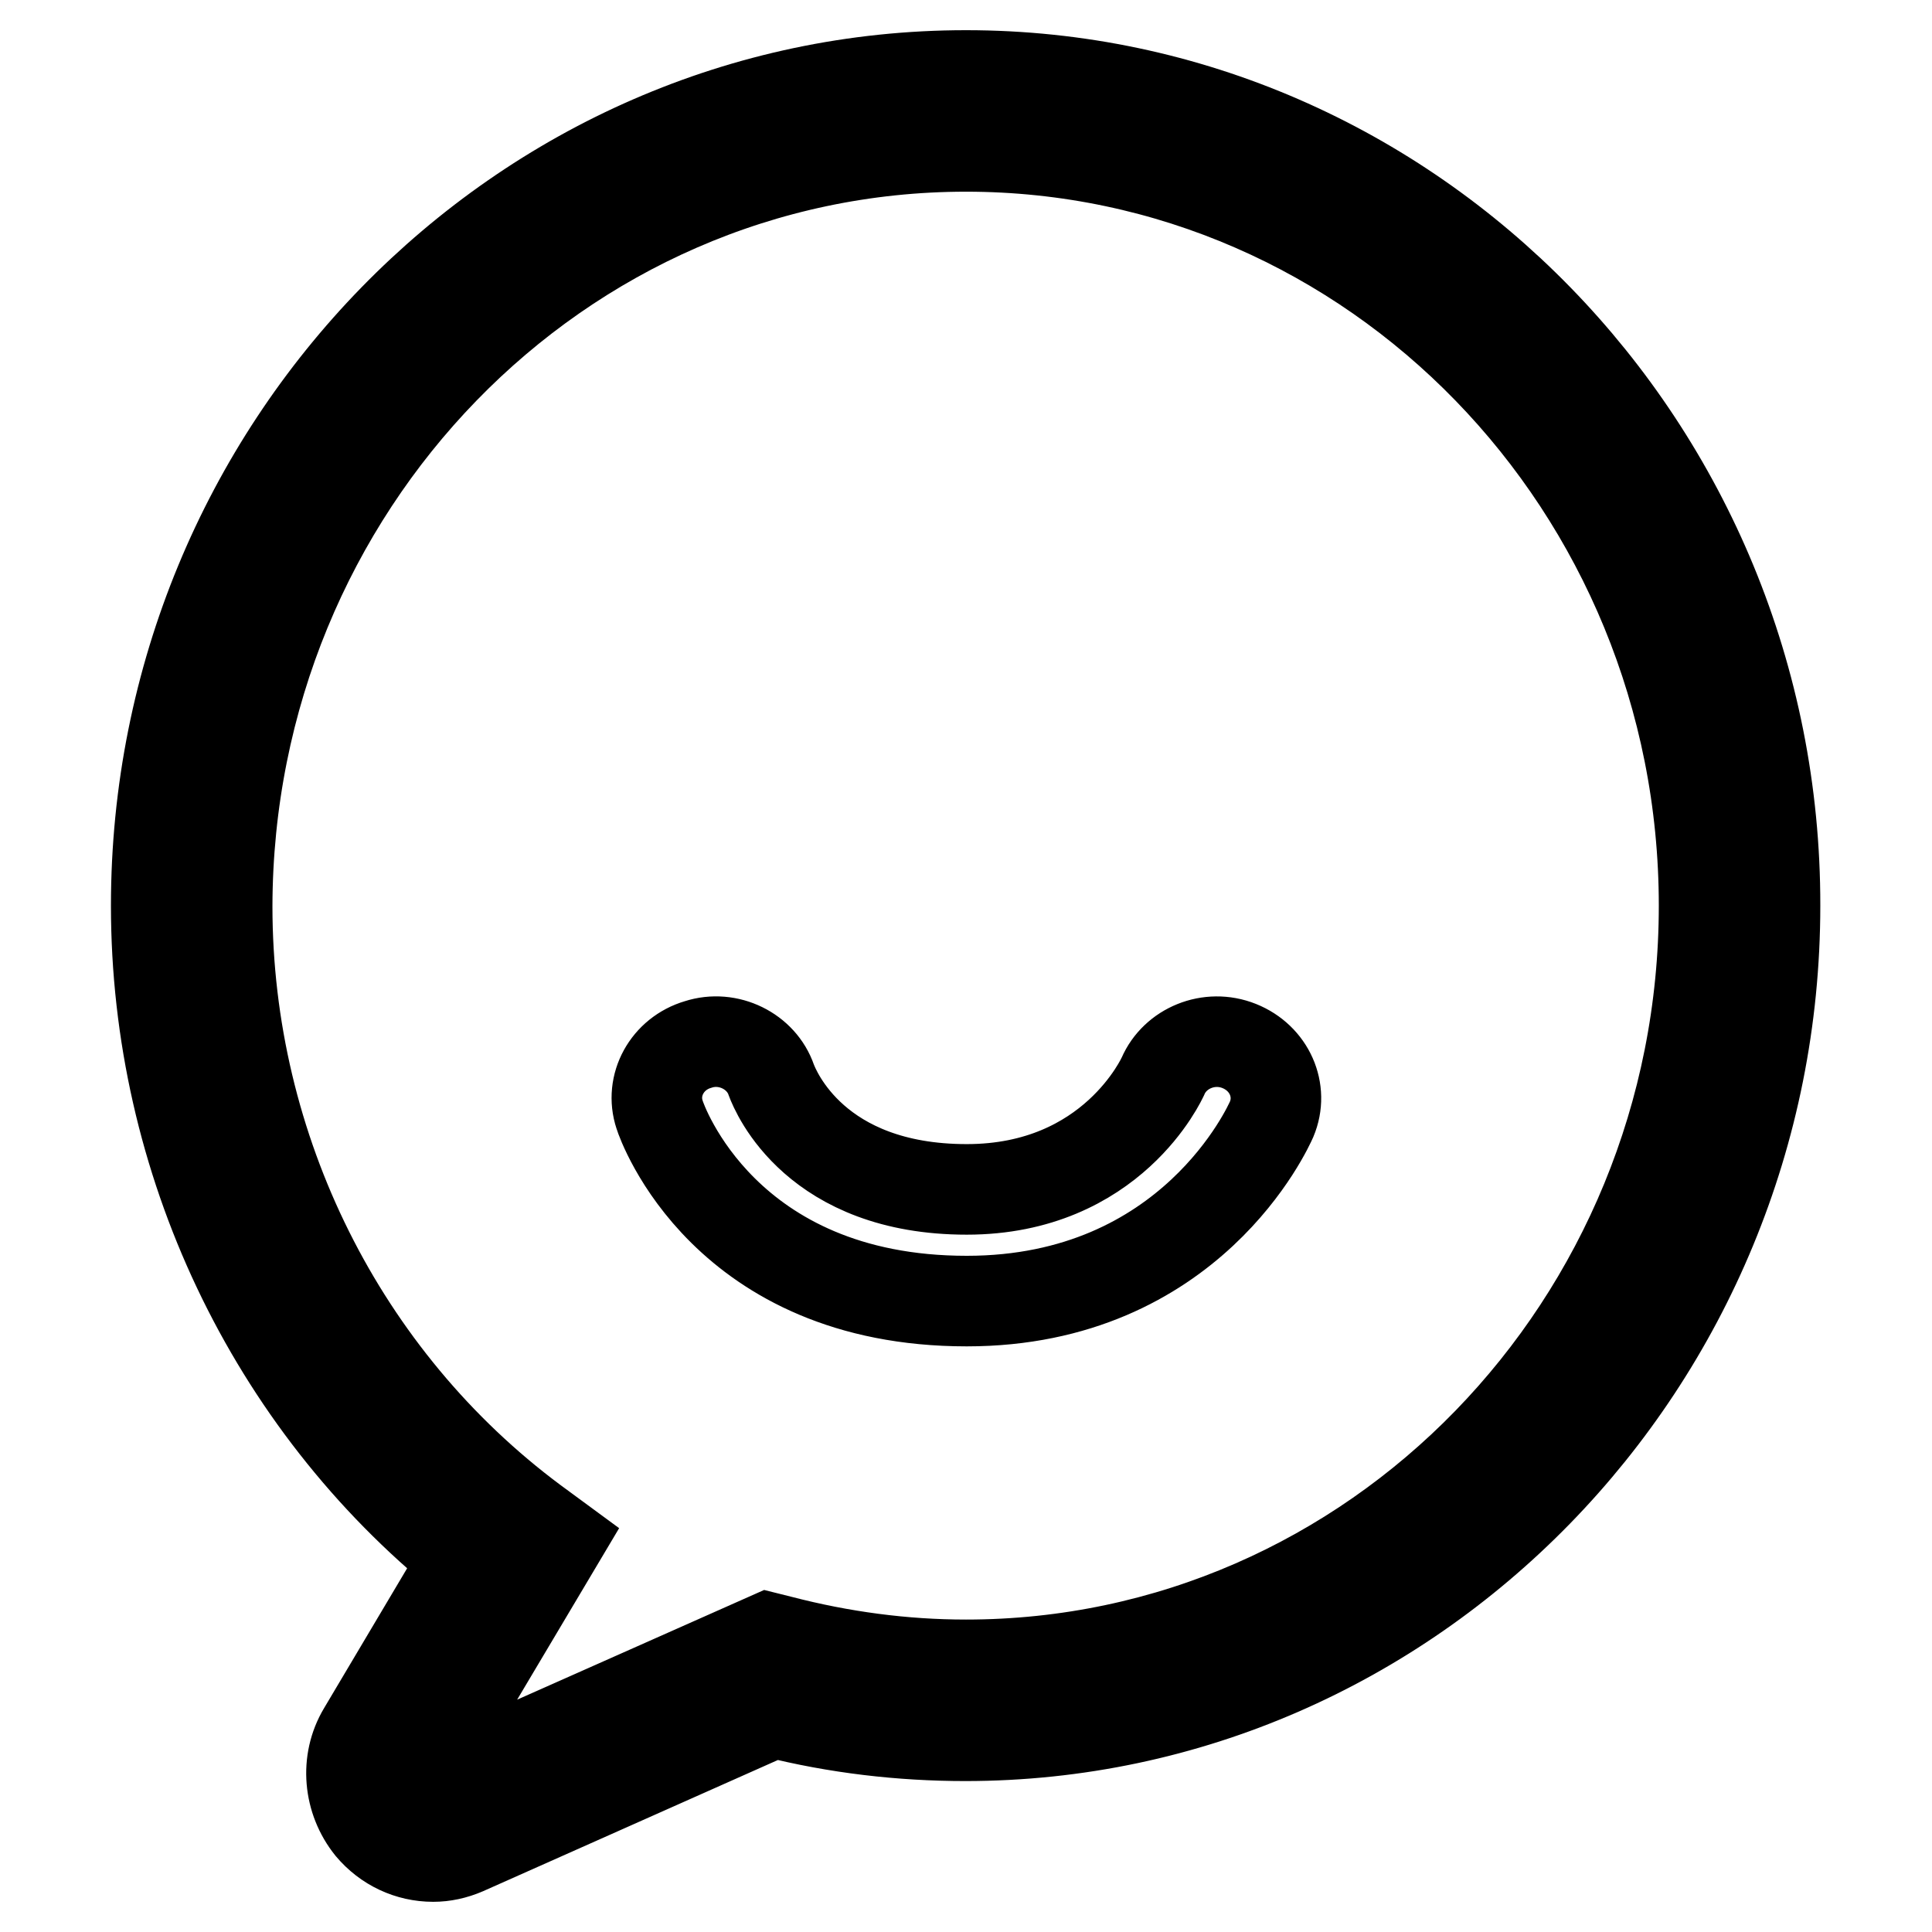 <?xml version="1.0" encoding="utf-8"?>
<!-- Svg Vector Icons : http://www.onlinewebfonts.com/icon -->
<!DOCTYPE svg PUBLIC "-//W3C//DTD SVG 1.1//EN" "http://www.w3.org/Graphics/SVG/1.1/DTD/svg11.dtd">
<svg version="1.1" xmlns="http://www.w3.org/2000/svg" xmlns:xlink="http://www.w3.org/1999/xlink" x="0px" y="0px" viewBox="0 0 256 256" enable-background="new 0 0 256 256" xml:space="preserve">
<g> <path stroke-width="12" fill-opacity="0" stroke="#000000"  d="M164.2,138.6c-4-1.6-8.5,0.3-10.1,4c-0.1,0.2-6.7,15-26,15c-20,0-25.3-12.9-25.9-14.5 c-1.3-3.8-5.7-6-9.7-4.7c-4.1,1.2-6.4,5.4-5.1,9.3c0.3,1,8.6,24.7,40.7,24.7c29.7,0,40-23.2,40.4-24.1 C170.1,144.5,168.2,140.2,164.2,138.6z M128,10C68.9,10,20.7,59.4,20.7,120c0,33.7,15.2,65.7,41,86.5l-13.6,22.9 c-2.4,4-1.9,9.1,1,12.7c2.1,2.5,5.1,3.9,8.3,3.9c1.4,0,2.8-0.3,4.2-0.9l40.9-18.2c8.3,2.1,16.9,3.1,25.4,3.1 c59.1,0,107.3-49.4,107.3-110C235.3,59.4,187.1,10,128,10z M128,220.6c-8.3,0-16.5-1.1-24.6-3.2l-1.6-0.4l-43.9,19.5 c-0.6,0.2-1.1,0.1-1.5-0.4c-0.4-0.5-0.5-1.3-0.2-1.9l17.9-30.1l-3.4-2.5c-25.4-18.9-40.6-49.3-40.6-81.5 C30.2,64.5,74,19.4,128,19.4c54,0,97.8,45.1,97.8,100.6C225.8,175.5,182,220.6,128,220.6z"/></g>
</svg>
